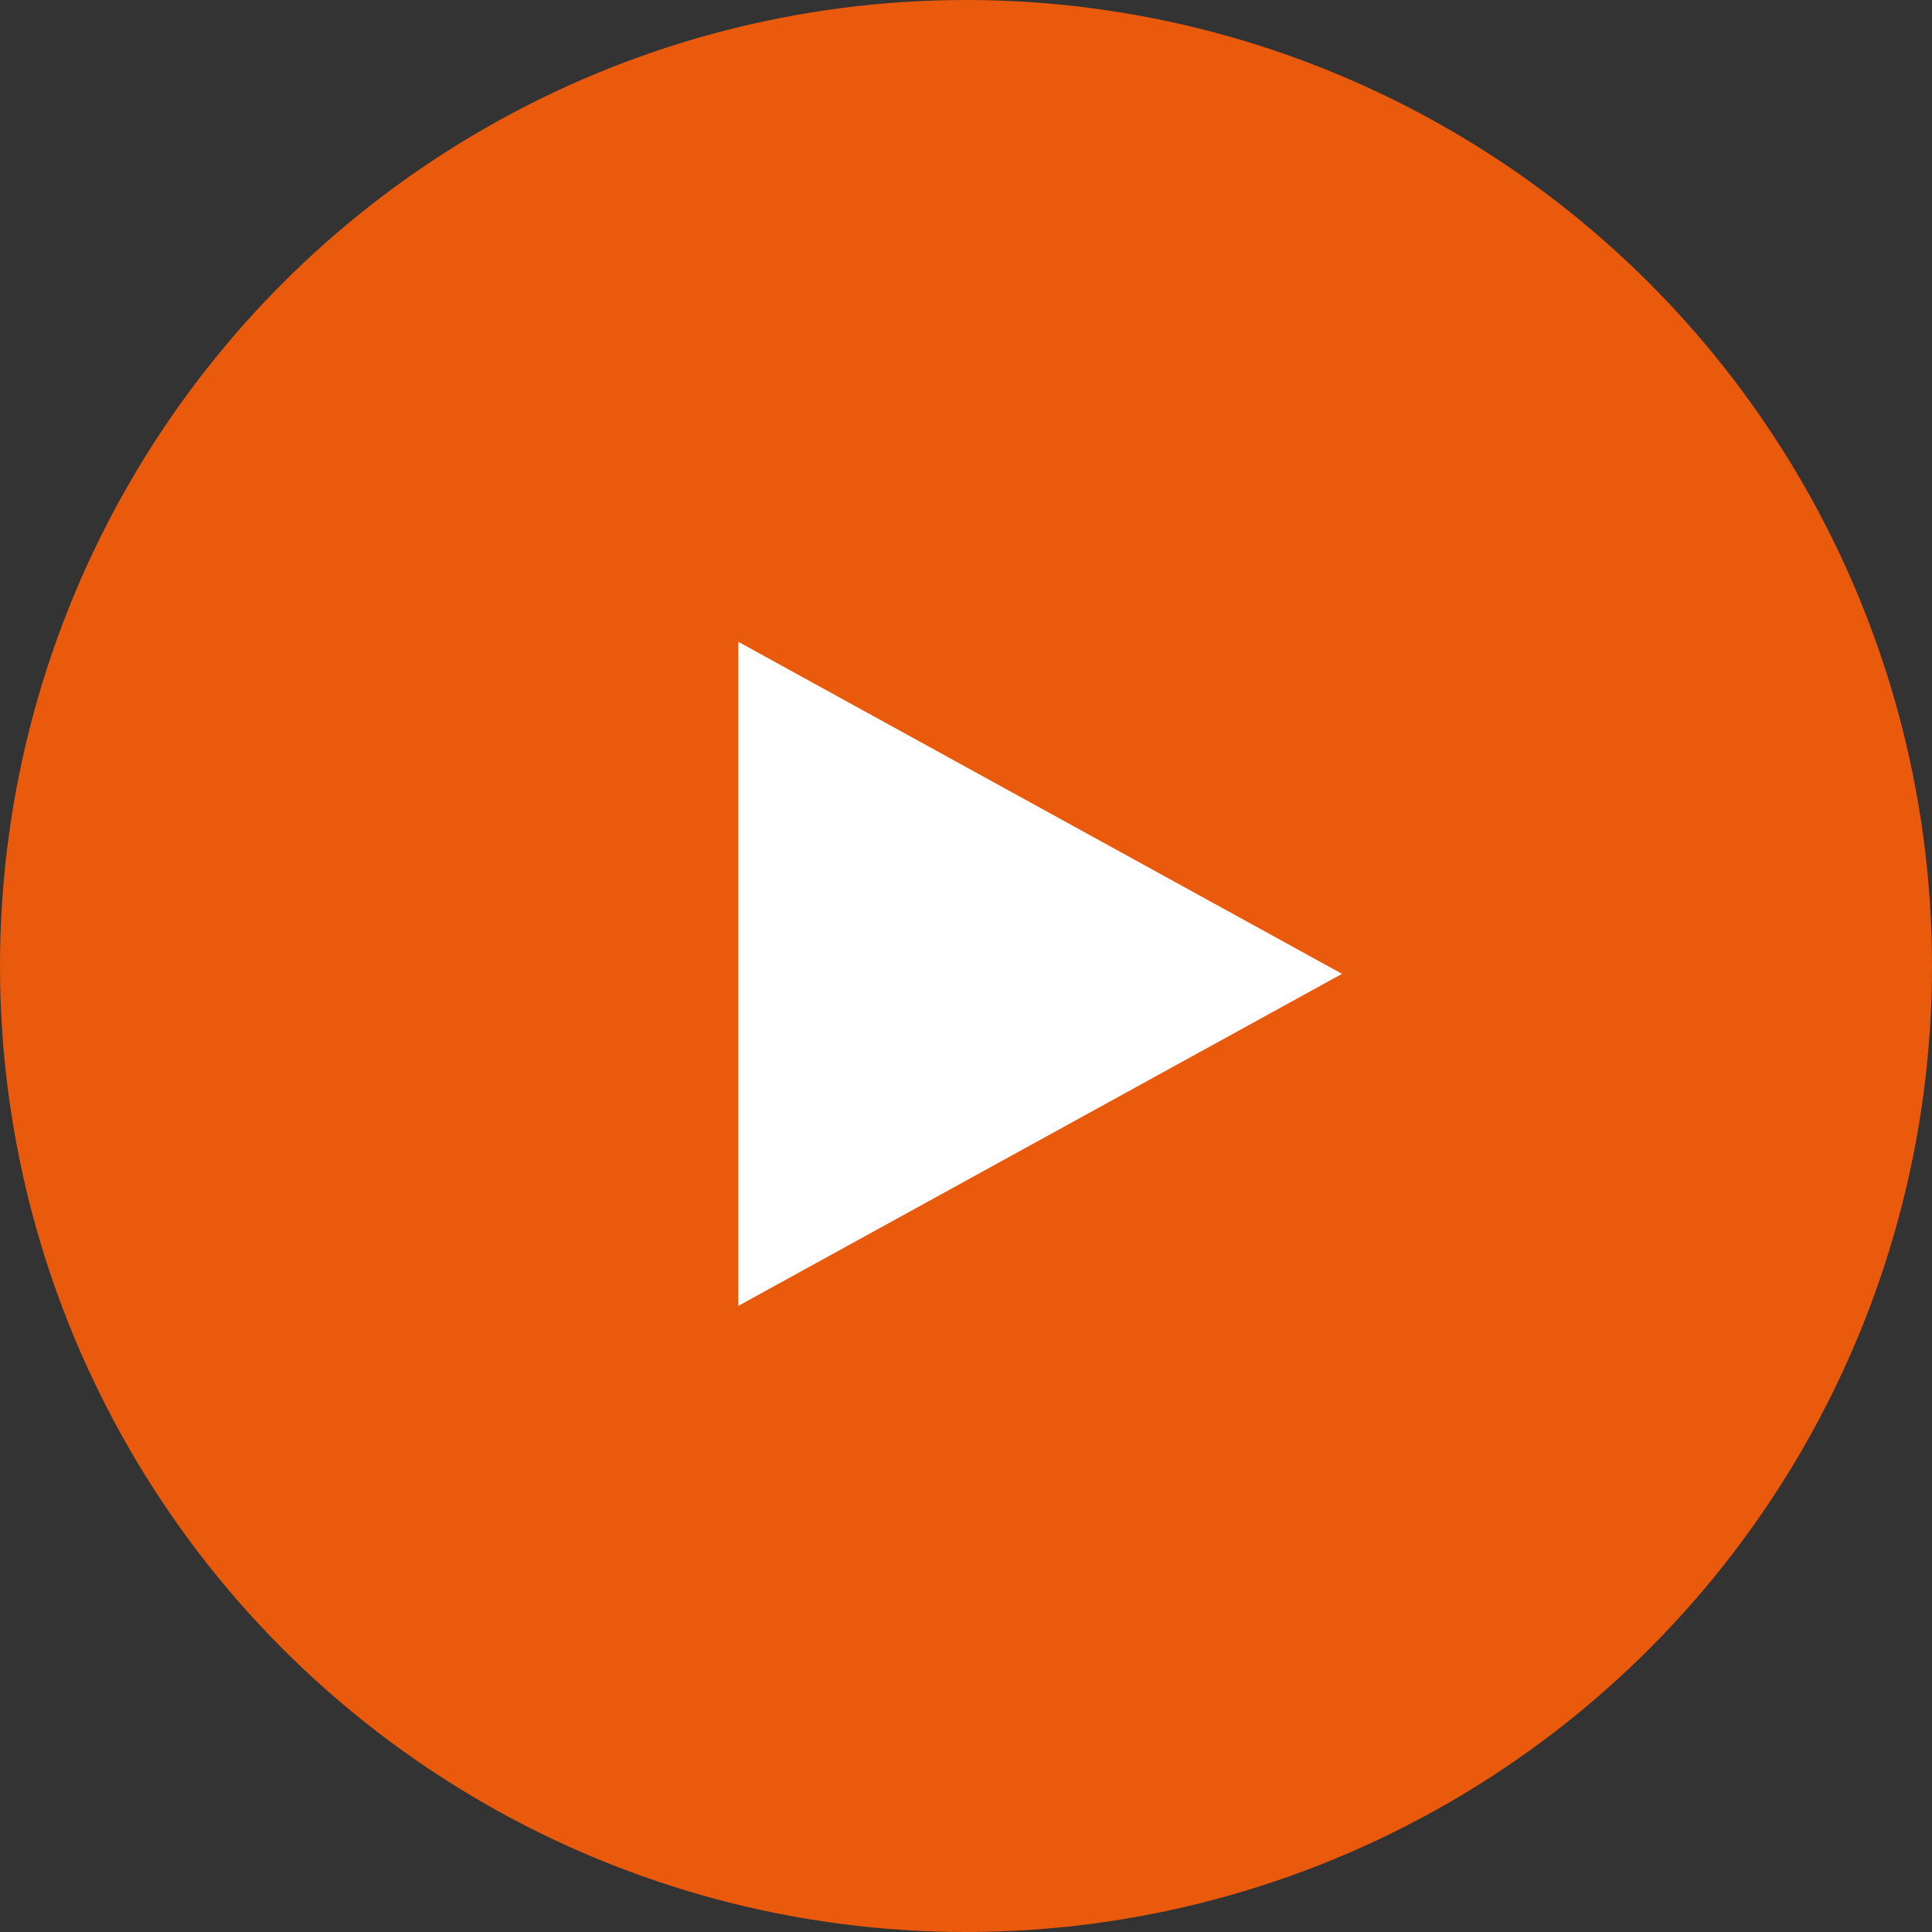 <?xml version="1.0" encoding="UTF-8"?>
<svg width="32px" height="32px" viewBox="0 0 32 32" version="1.1" xmlns="http://www.w3.org/2000/svg" xmlns:xlink="http://www.w3.org/1999/xlink">
    <rect x="0" y="0" width="32" height="32" fill="#333333" stroke="none"/>
    <title>Group 2</title>
    <g id="Page-1" stroke="none" stroke-width="1" fill="none" fill-rule="evenodd">
        <g id="home" transform="translate(-995, -275)">
            <g id="Group-2" transform="translate(995, 275)">
                <circle id="Oval" fill="#E95A0C" cx="16" cy="16" r="16"></circle>
                <polygon id="Triangle" fill="#FFFFFF" transform="translate(17.228, 16.13) rotate(-270) translate(-17.228, -16.13) " points="17.228 11.13 22.728 21.13 11.728 21.13"></polygon>
            </g>
        </g>
    </g>
</svg>